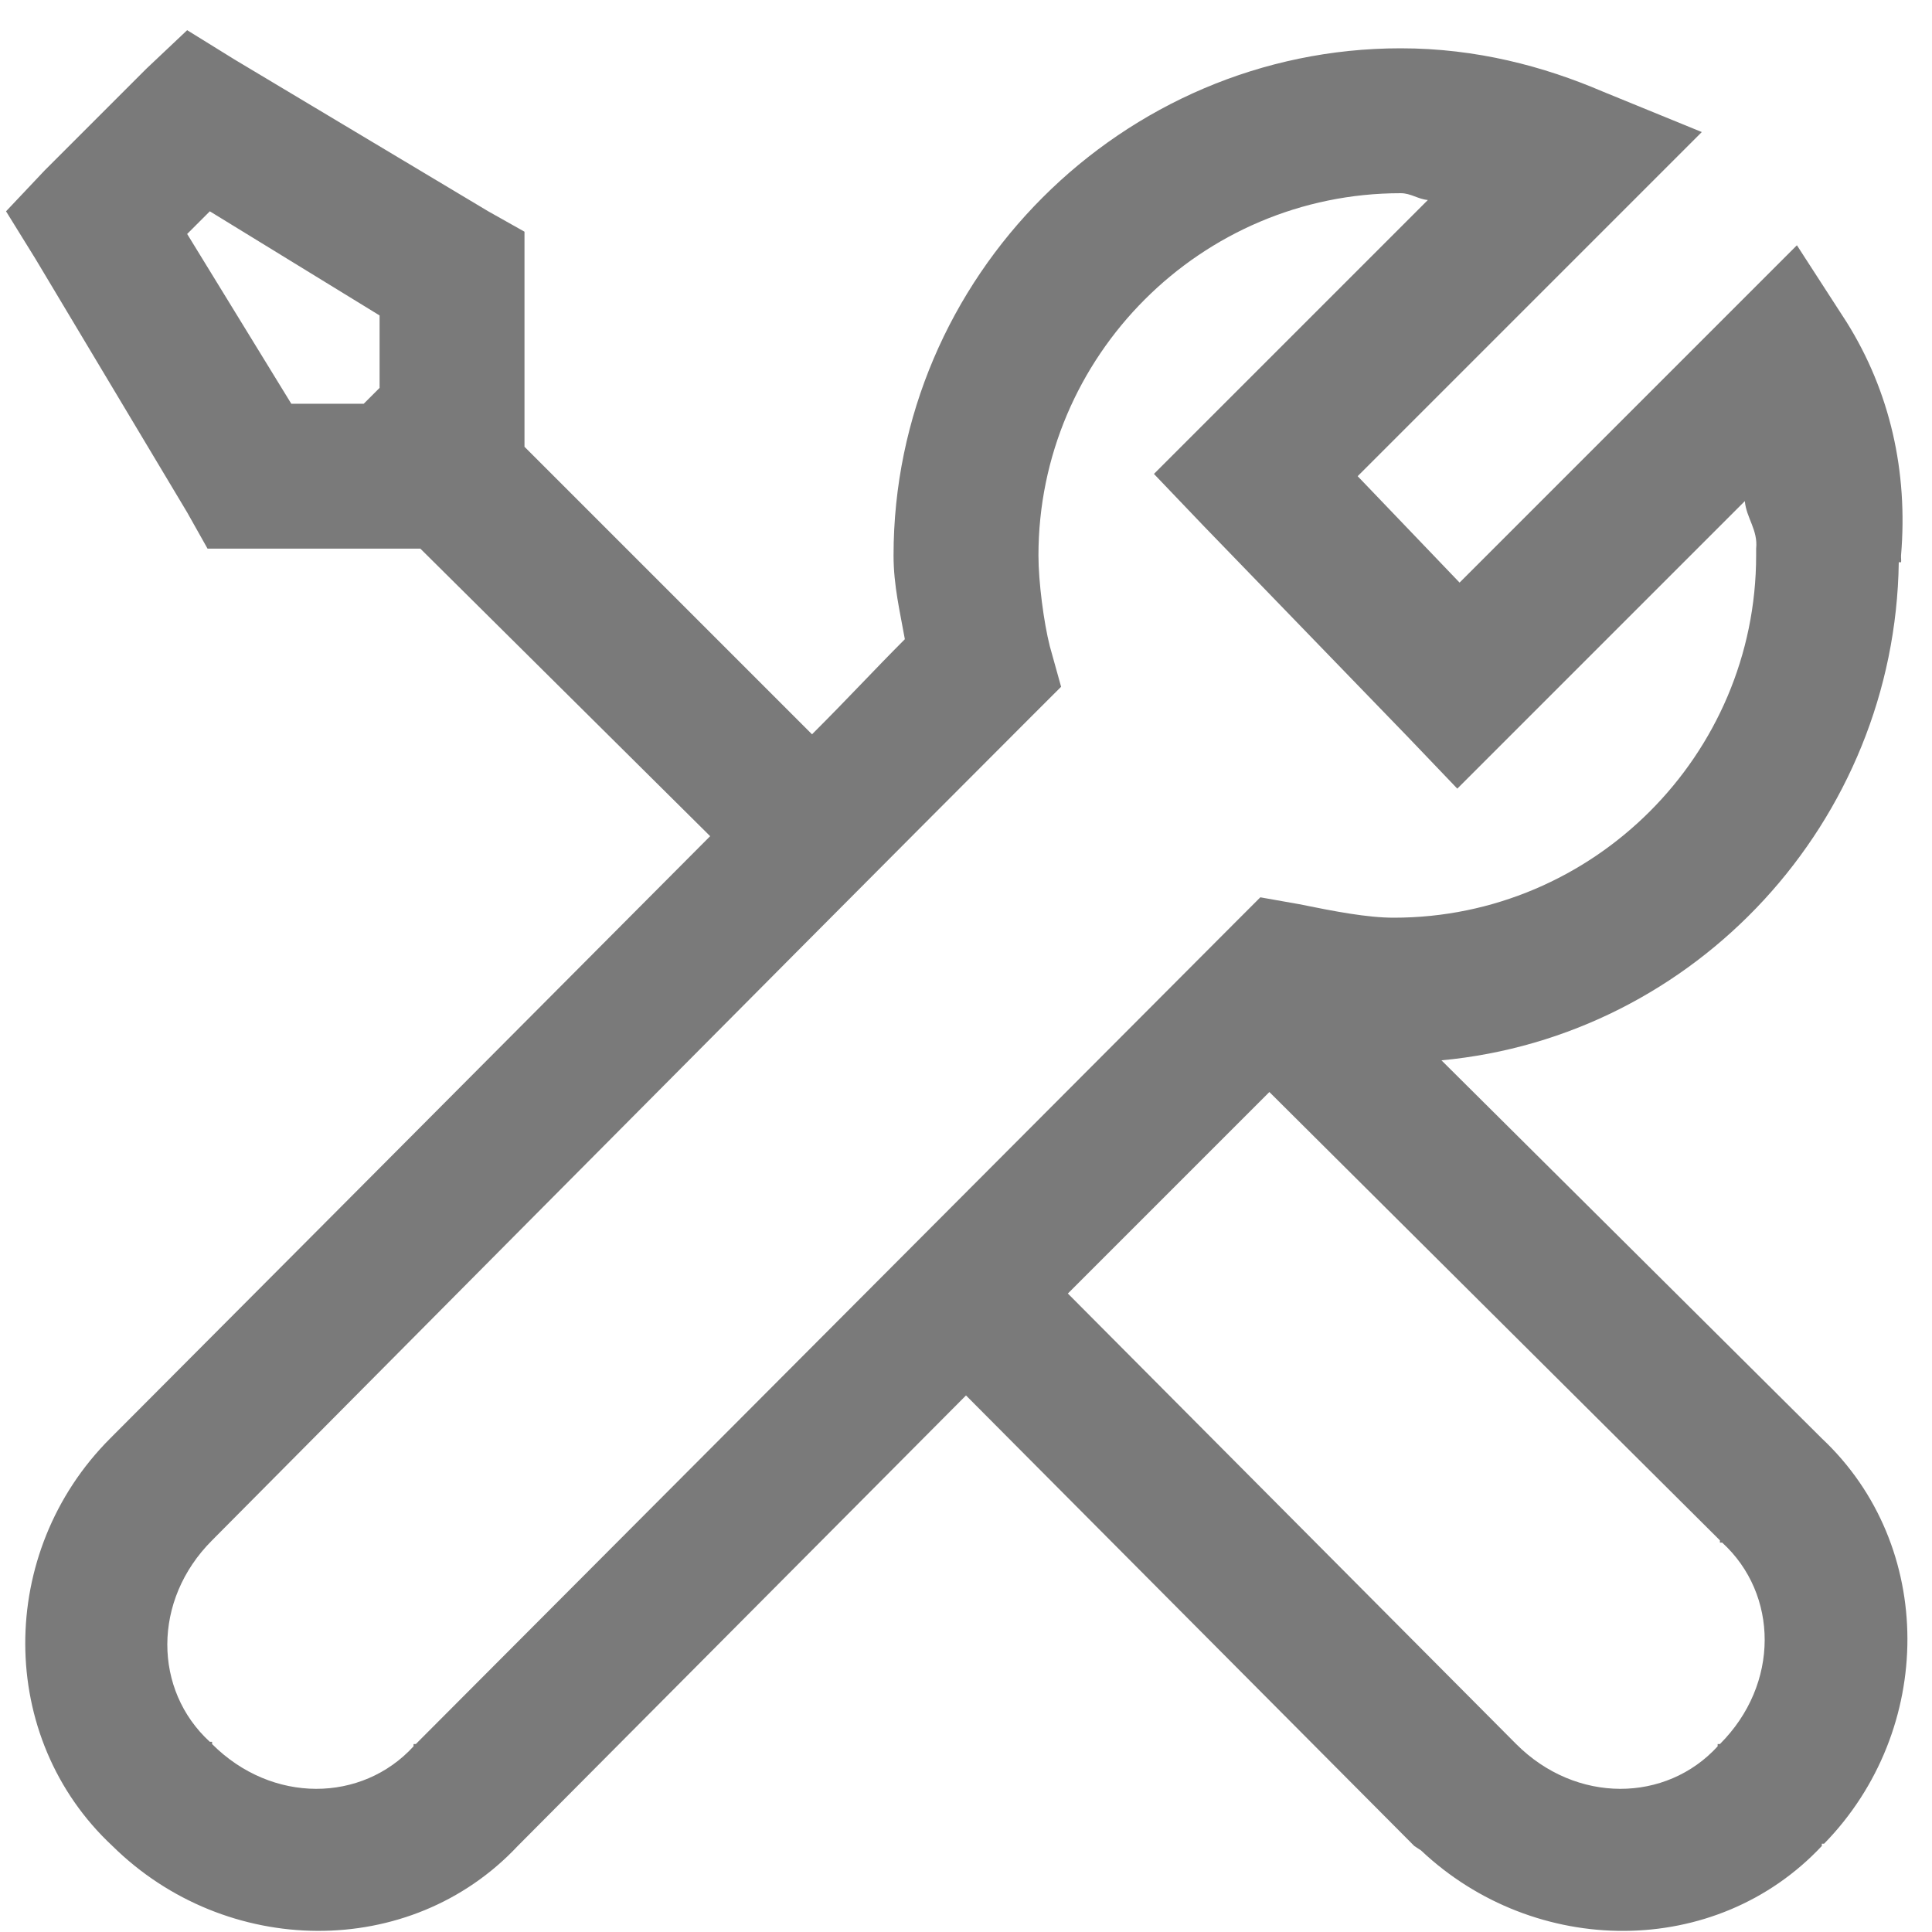 <svg width="40" height="40" viewBox="0 0 40 40" fill="none" xmlns="http://www.w3.org/2000/svg">
<path d="M3.875 0.625L3.031 1.422L0.922 3.531L0.125 4.375L0.734 5.359L3.875 10.609L4.297 11.359H8.703L14.703 17.312C9.342 22.697 2.521 29.541 2.281 29.781C-0.068 32.131 -0.074 35.98 2.328 38.219C4.672 40.533 8.492 40.592 10.719 38.219C10.736 38.201 10.748 38.189 10.766 38.172L20 28.891L29.281 38.219L29.422 38.312C31.777 40.533 35.522 40.562 37.719 38.219V38.172H37.766C40.062 35.822 40.086 32.002 37.719 29.781L37.672 29.734L29.844 21.953C35.111 21.461 39.236 17.014 39.312 11.641H39.359C39.365 11.611 39.359 11.576 39.359 11.547C39.359 11.529 39.359 11.518 39.359 11.5C39.506 9.766 39.131 8.107 38.234 6.672L37.203 5.078L30.219 12.062L28.109 9.859L35.234 2.734L33.172 1.891C31.965 1.375 30.57 1 29 1C23.234 1 18.5 5.734 18.5 11.5C18.5 12.127 18.635 12.672 18.734 13.234C18.078 13.891 17.586 14.43 16.812 15.203L10.859 9.25V4.797L10.109 4.375L4.859 1.234L3.875 0.625ZM29 4C29.211 4 29.357 4.123 29.562 4.141L23.891 9.812L24.922 10.891L29.141 15.25L30.172 16.328L36.125 10.375C36.154 10.721 36.4 10.973 36.359 11.359V11.5C36.359 15.631 32.99 19 28.859 19C28.309 19 27.641 18.871 26.891 18.719L26.094 18.578L25.531 19.141L8.609 36.109H8.562V36.156C7.496 37.322 5.633 37.352 4.391 36.109V36.062H4.344C3.178 34.996 3.148 33.133 4.391 31.891C4.959 31.322 15.969 20.219 21.359 14.828L21.969 14.219L21.734 13.375C21.611 12.889 21.5 12.051 21.5 11.5C21.5 7.369 24.869 4 29 4ZM4.344 4.375L7.859 6.531V8.031L7.531 8.359H6.031L3.875 4.844L4.344 4.375ZM26.281 22.609L35.609 31.891V31.938H35.656C36.822 33.004 36.852 34.867 35.609 36.109H35.562V36.156C34.496 37.322 32.633 37.352 31.391 36.109L22.109 26.781L26.281 22.609Z" fill="#7A7A7A"/>
</svg>
